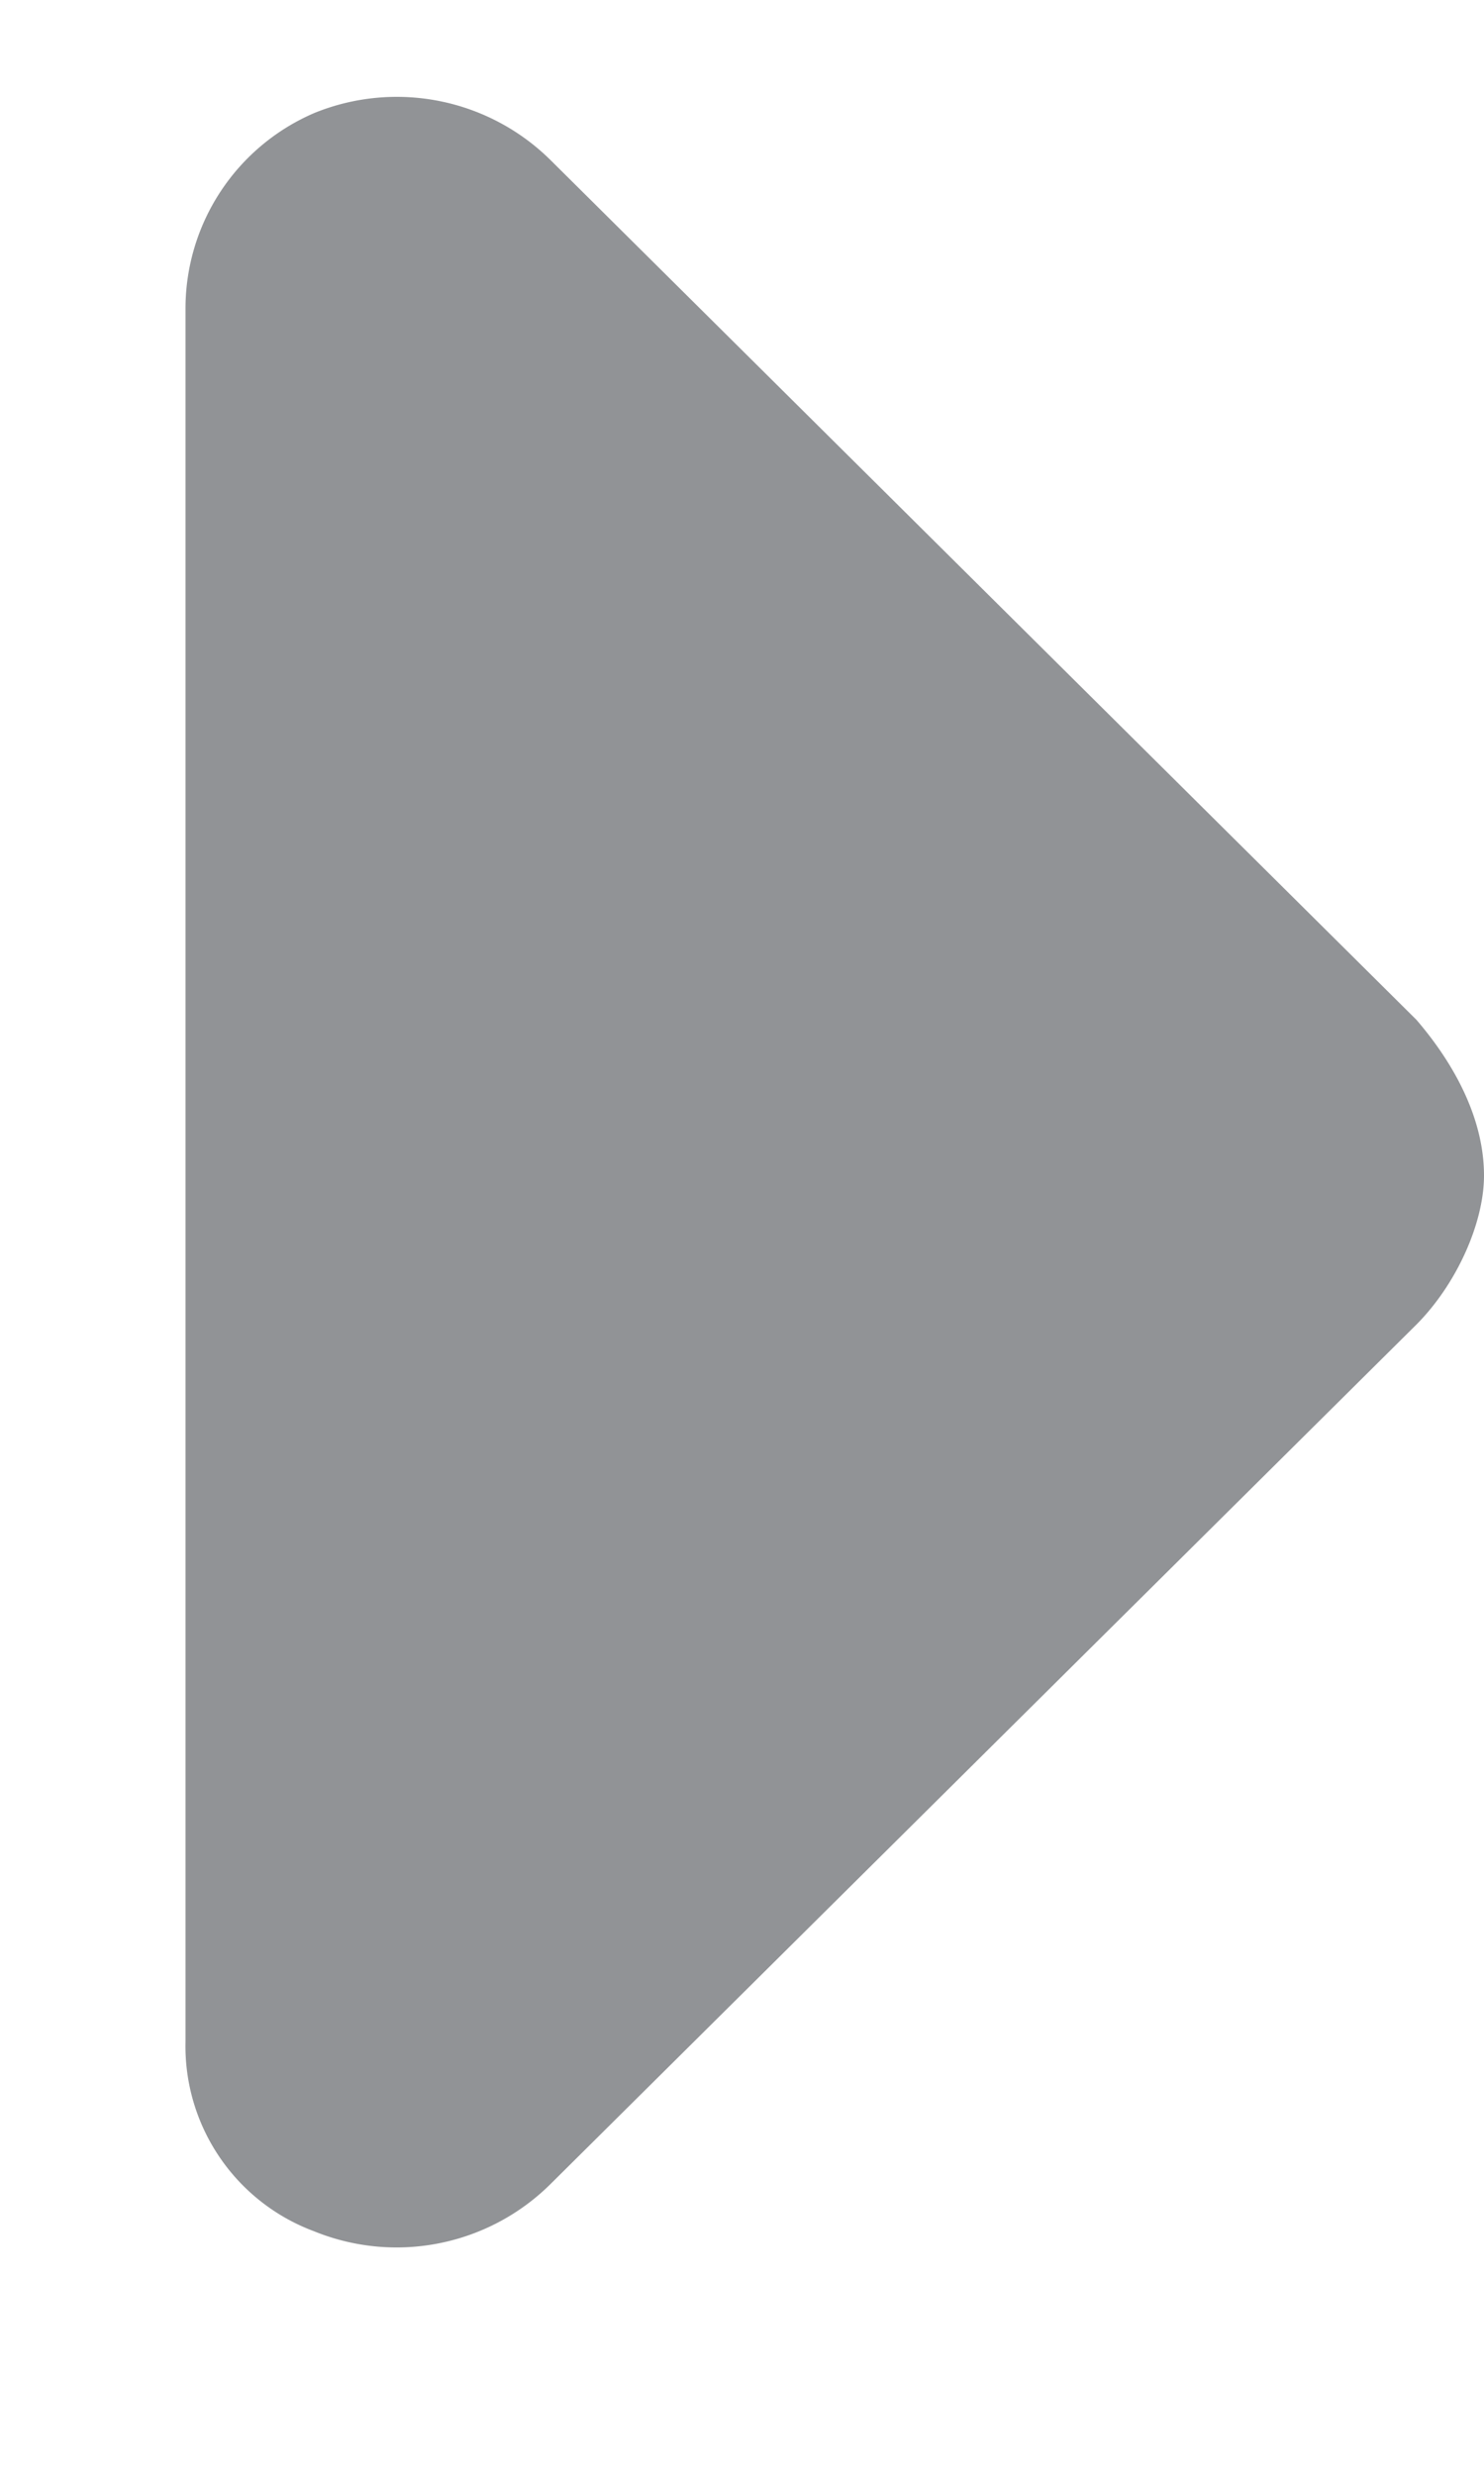 <svg width="6" height="10" fill="none" xmlns="http://www.w3.org/2000/svg"><path d="M2.227.648l3.5 3.473c.164.191.273.41.273.629 0 .191-.11.438-.273.602l-3.5 3.472a.884.884 0 01-.957.192.798.798 0 01-.52-.766v-7a.86.86 0 01.52-.793.884.884 0 01.957.191z" fill="#919396"/></svg>